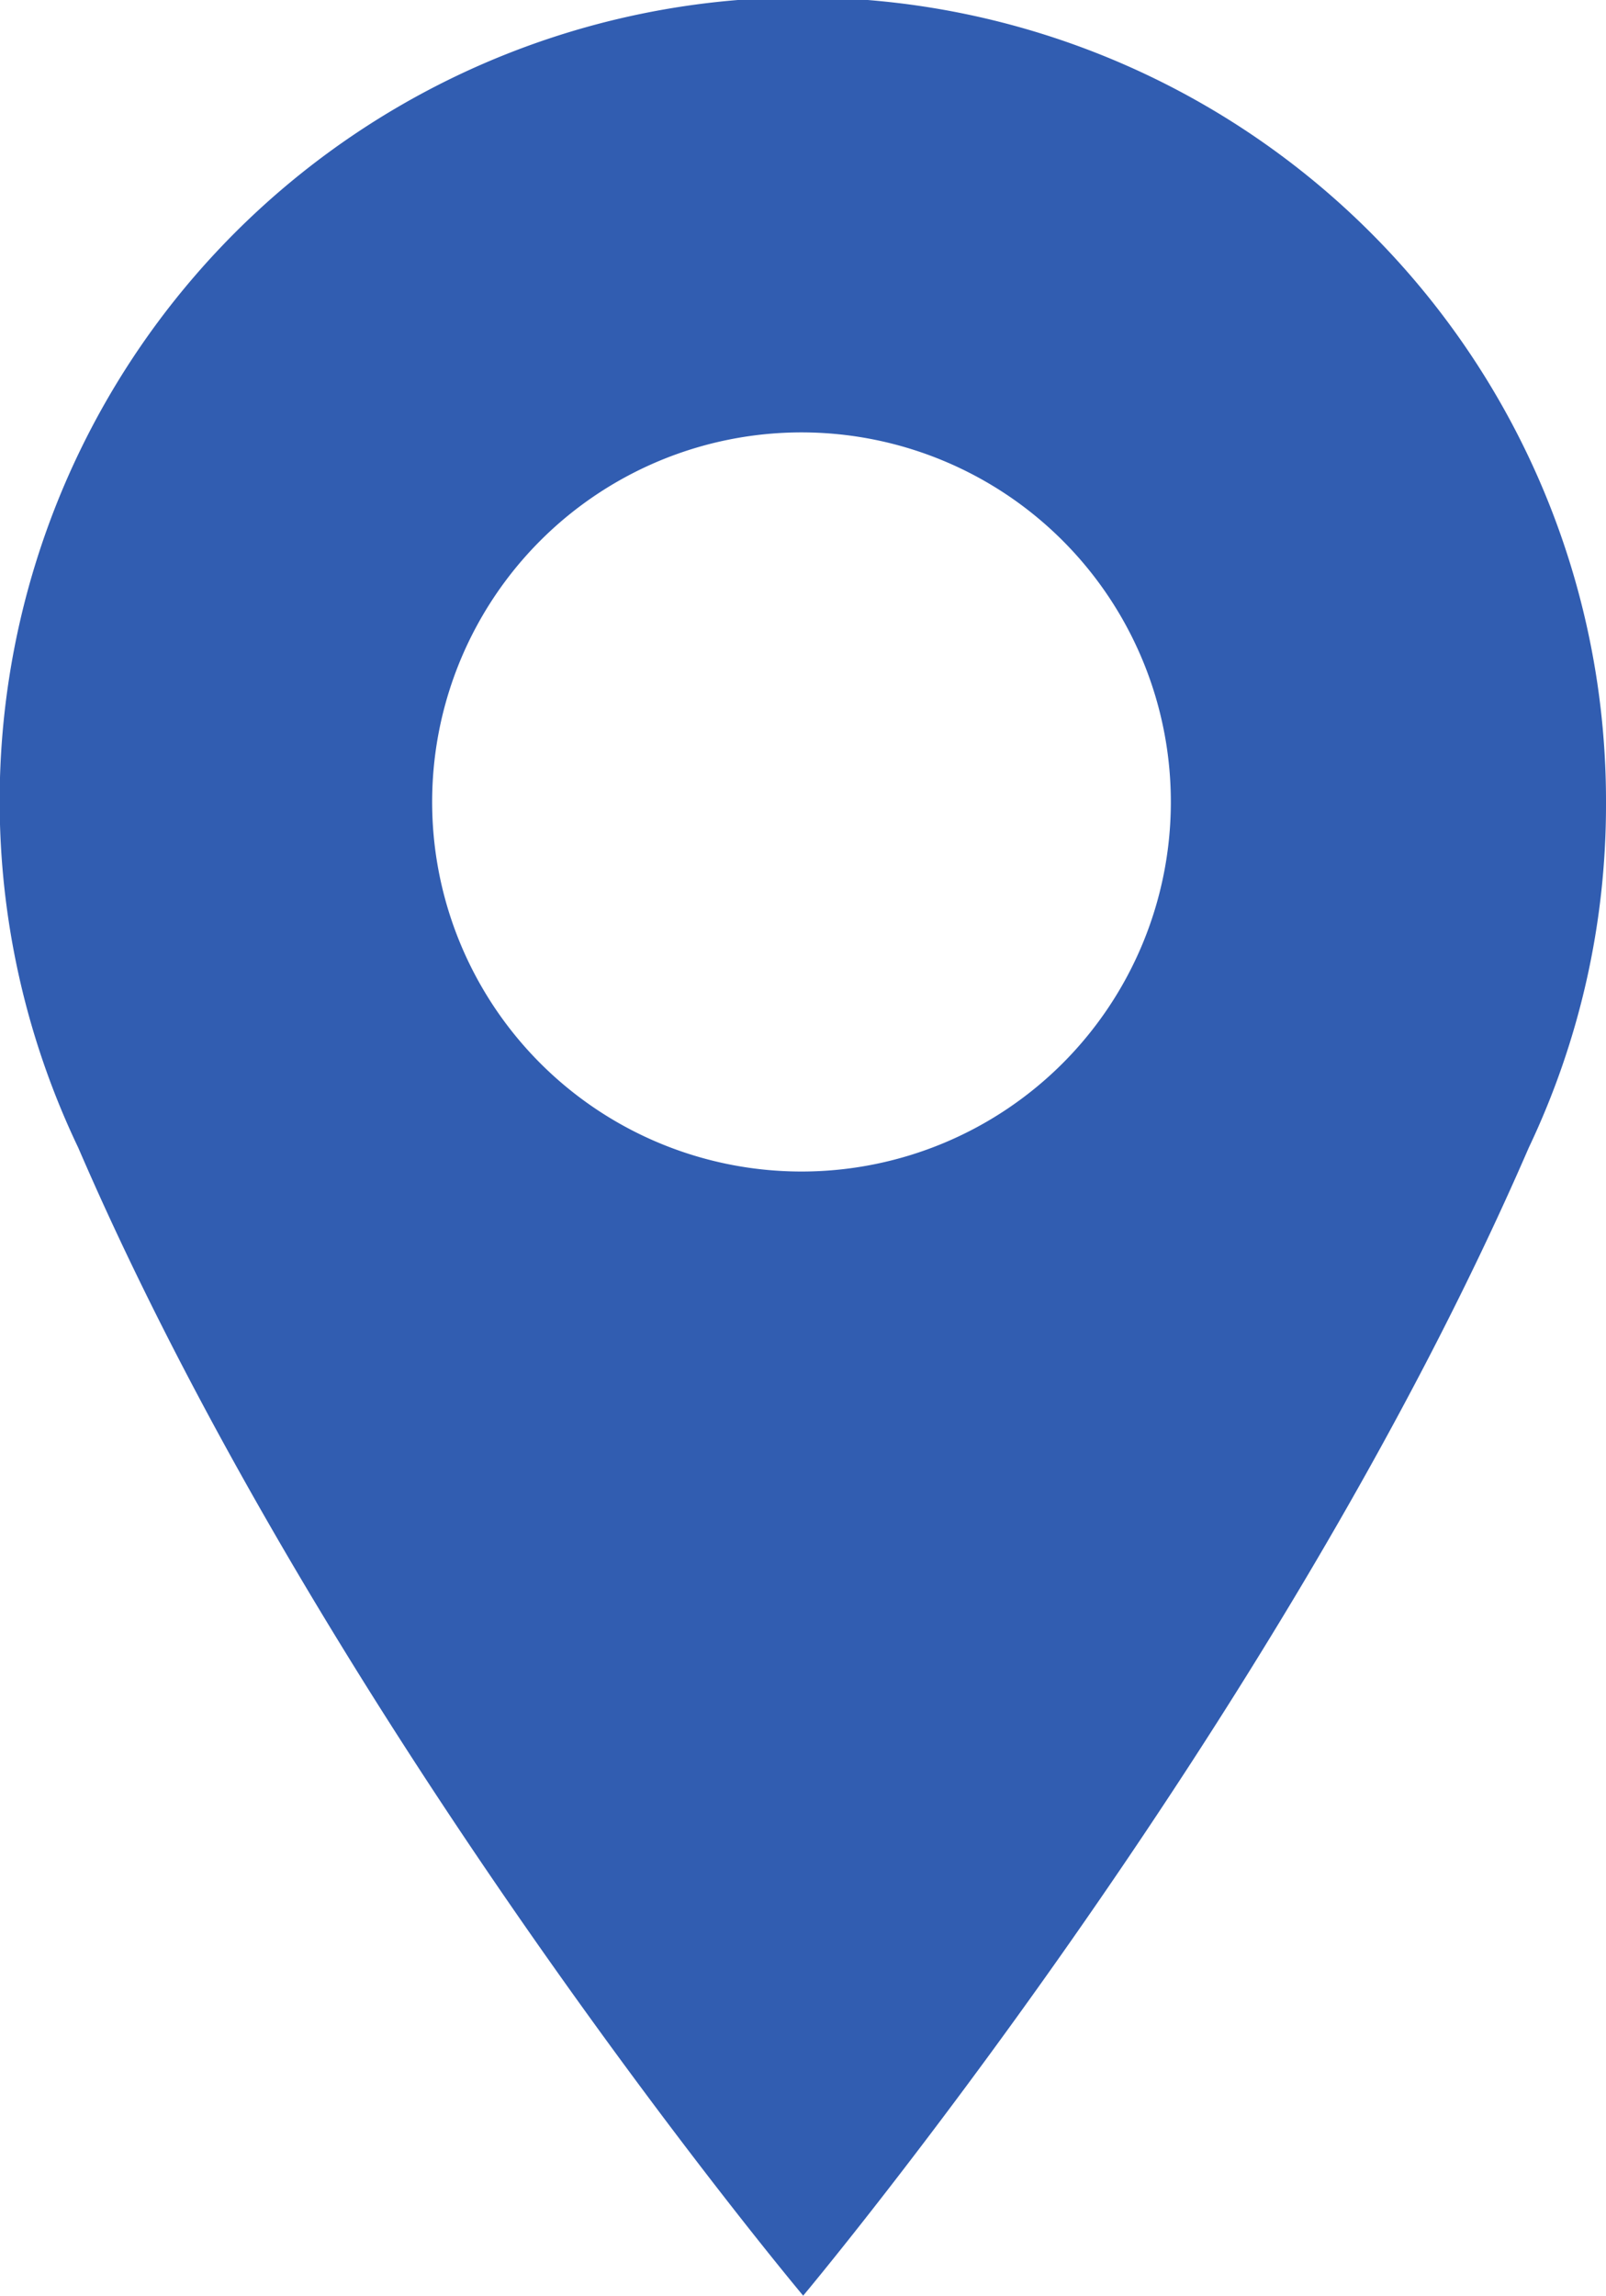 <svg xmlns="http://www.w3.org/2000/svg" viewBox="0 0 47.83 68.33"><defs><style>.cls-1{fill:#315db1;}</style></defs><title>A-海巡署網頁優化-ol</title><g id="海巡機關"><path class="cls-1" d="M47.83,23.92A23.92,23.92,0,1,0,2.33,34.16h0C9.83,51.54,23.92,68.33,23.92,68.33S38,51.54,45.53,34.16h0A23.74,23.74,0,0,0,47.83,23.92ZM23.92,34.87A11,11,0,1,1,34.87,23.92,11,11,0,0,1,23.92,34.87Z"/></g></svg>